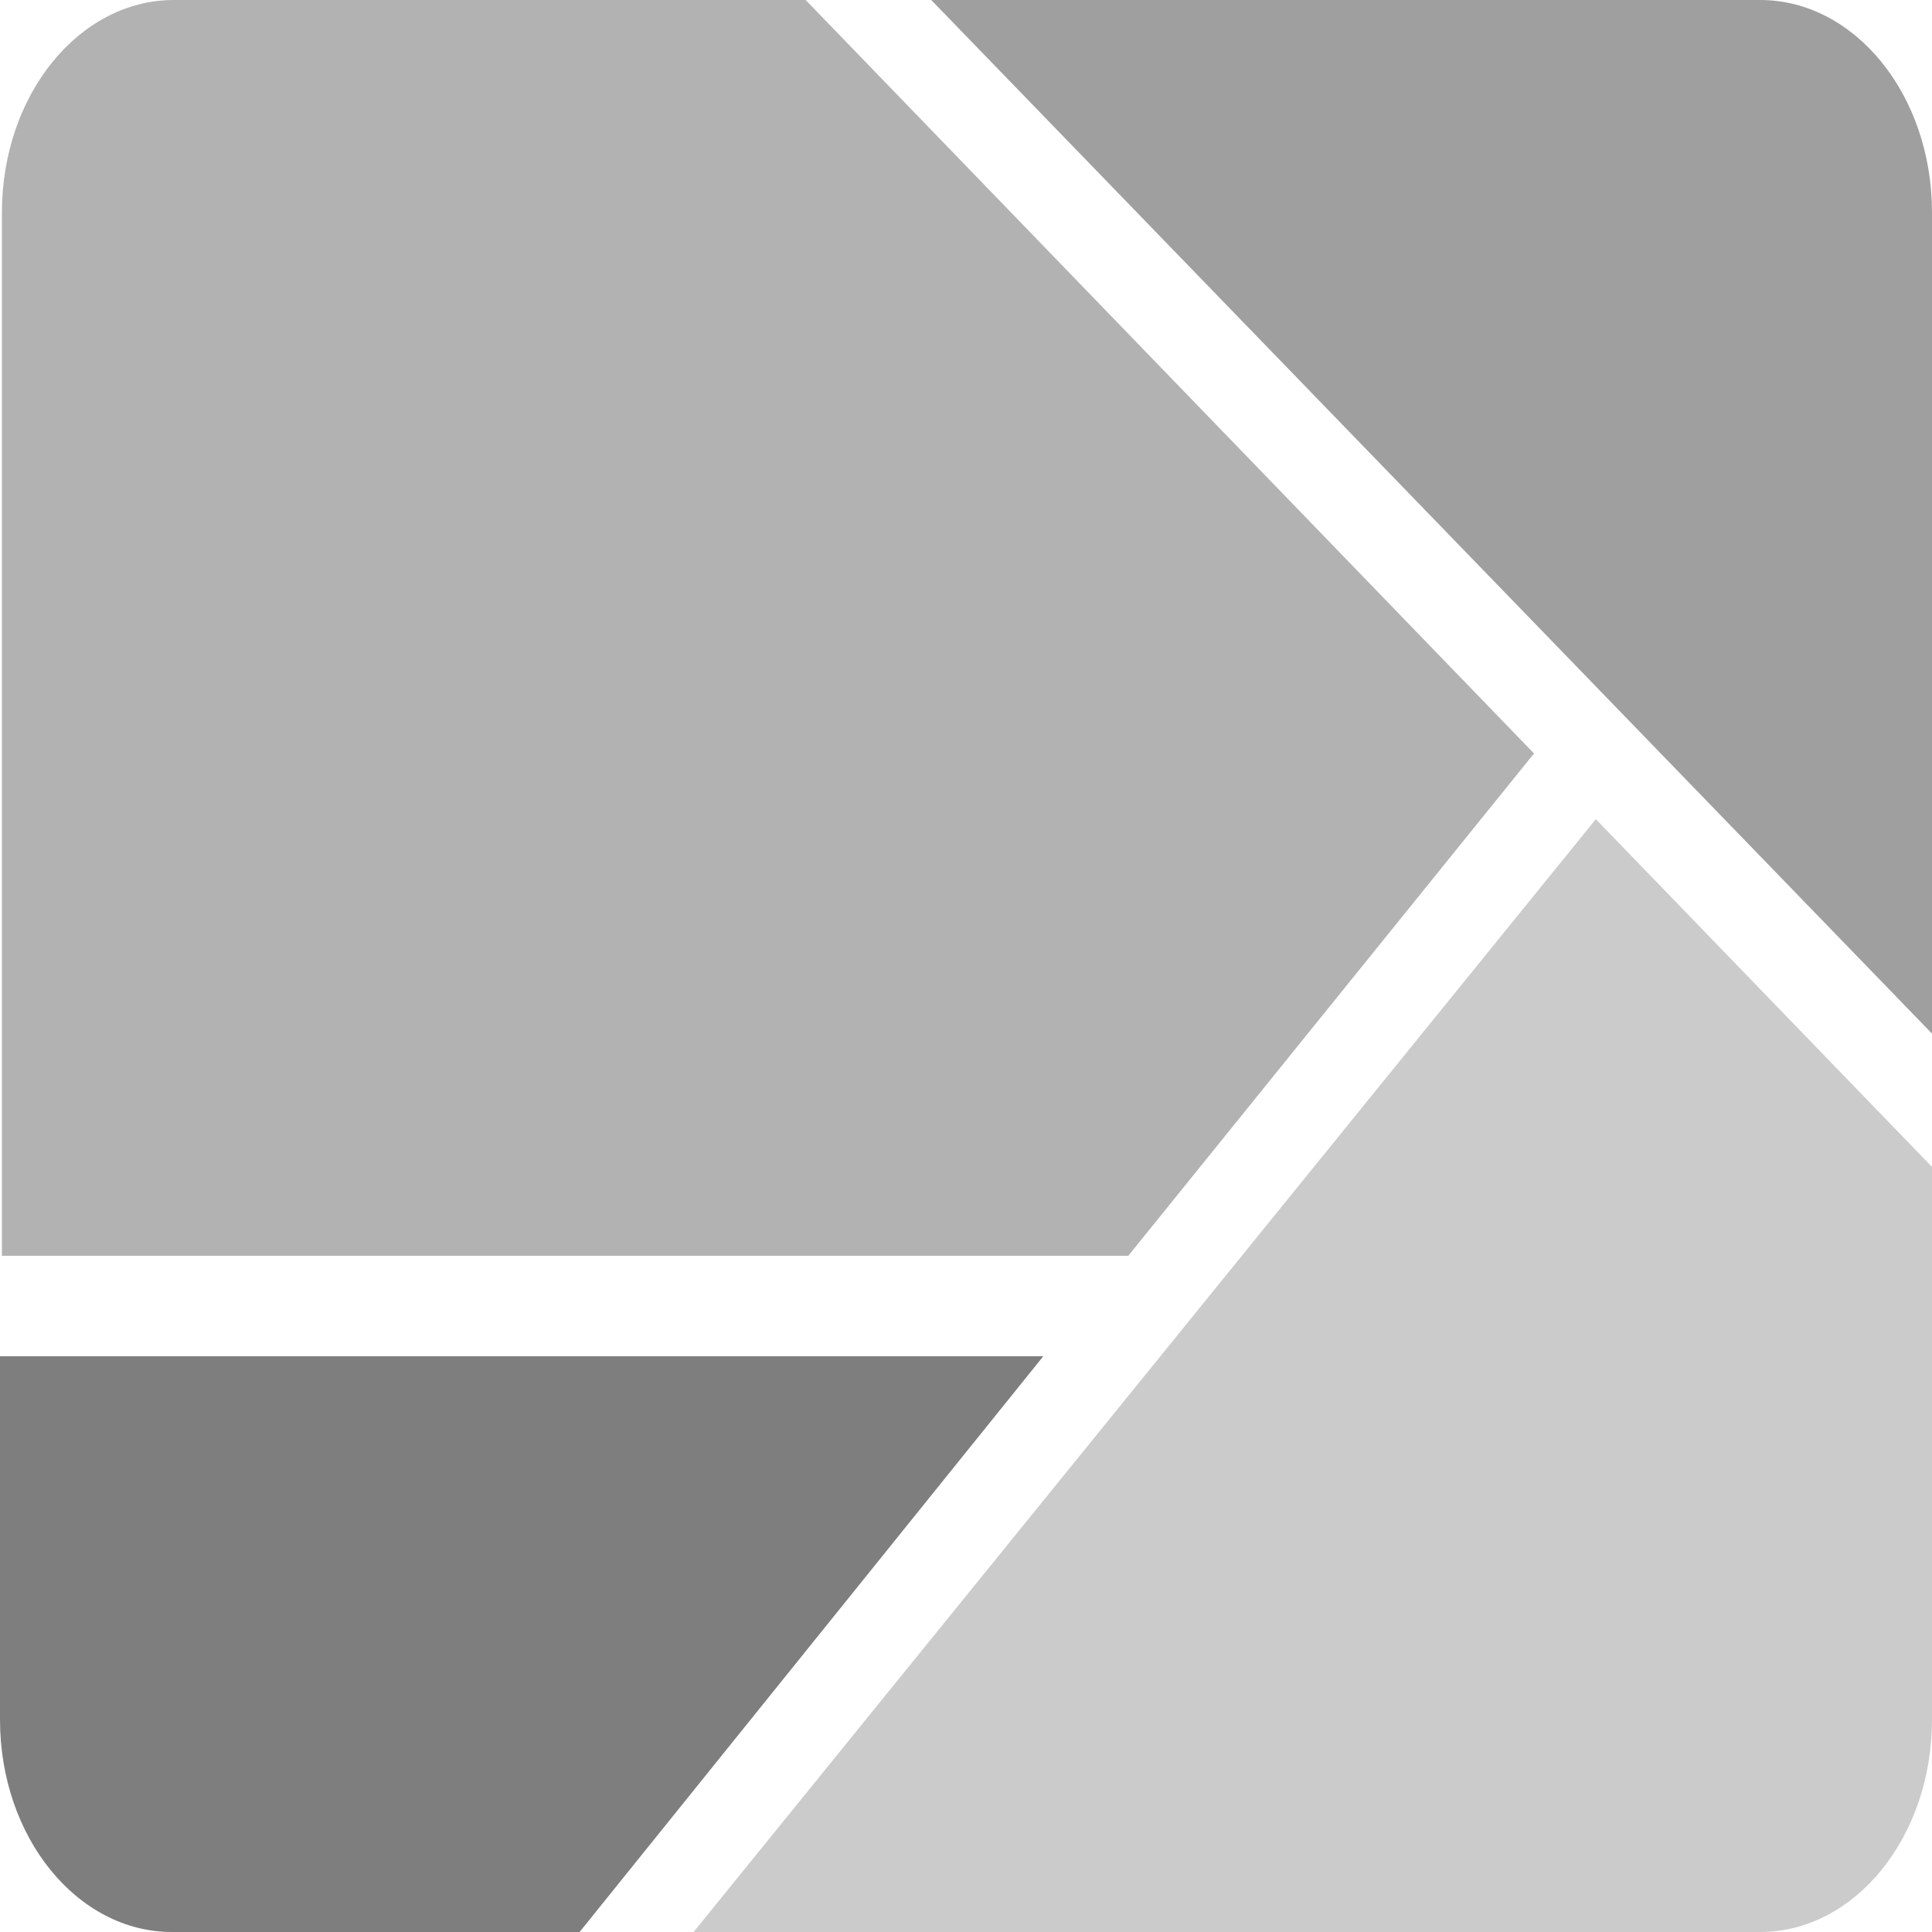 <?xml version="1.0" encoding="utf-8"?>
<!-- Generator: Adobe Illustrator 27.8.0, SVG Export Plug-In . SVG Version: 6.00 Build 0)  -->
<svg version="1.1" id="Calque_1" xmlns="http://www.w3.org/2000/svg" xmlns:xlink="http://www.w3.org/1999/xlink" x="0px" y="0px"
	 viewBox="0 0 100 100" style="enable-background:new 0 0 100 100;" xml:space="preserve">
<style type="text/css">
	.st0{fill:#9f9f9f;}
	.st1{fill:#b2b2b2;}
	.st2{fill:#7e7e7e;}
	.st3{fill:#cbcbcb;}
	.st4{fill:#0D212F;}
</style>
<g>
	<g>
		<path id="Tracé_1686" class="st0" d="M91.1,0H48.2L100,53.5V11C100,4.9,96,0,91.1,0z"/>
		<path id="Union_1" class="st1" d="M0.1,65V11c0-6.1,4-11,8.9-11h32.7l37.7,39l-21,26H0.1z"/>
		<path id="Tracé_1688" class="st2" d="M0,70.2V89c0,6.1,4,11,8.9,11h21.1L54,70.2H0z"/>
		<path id="Tracé_1689" class="st3" d="M35.9,100h55.2c4.9,0,8.9-4.9,8.9-11V60.4l-17.4-18L35.9,100z"/>
	</g>
</g>
</svg>
